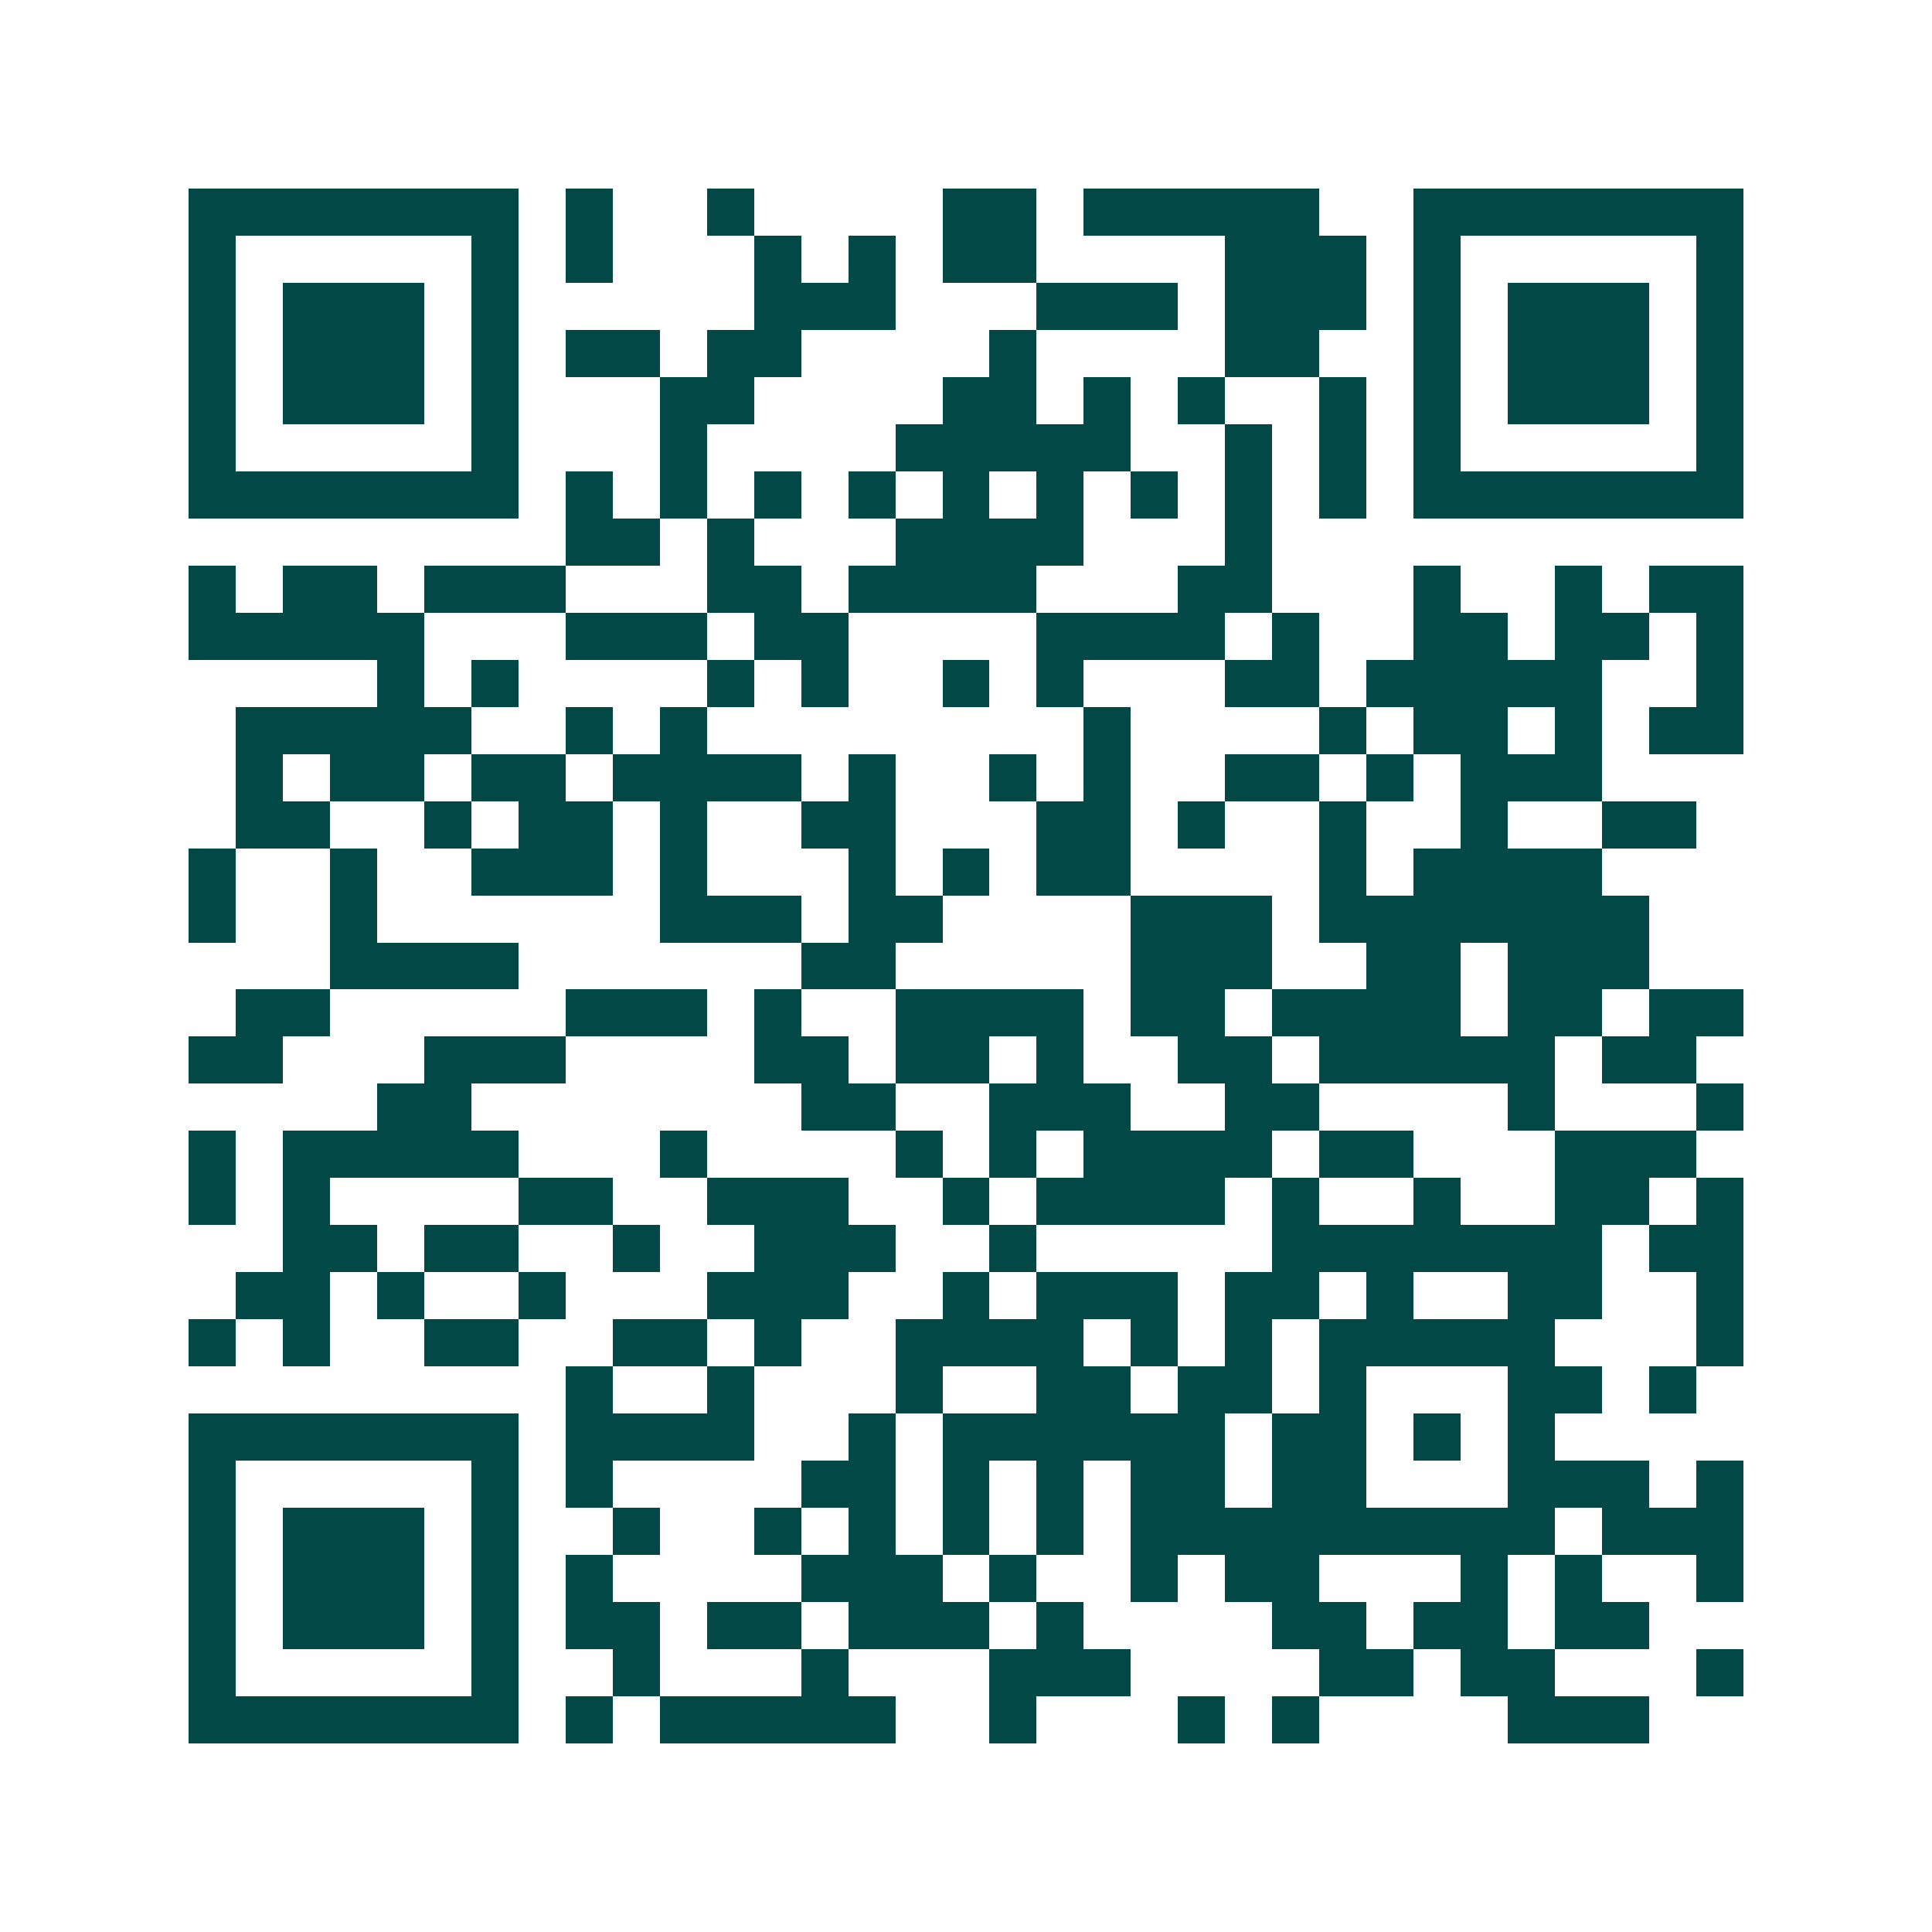 <svg xmlns="http://www.w3.org/2000/svg" width="200" height="200" viewBox="0 0 41 41" shape-rendering="crispEdges"><path fill="#ffffff" d="M0 0h41v41H0z"/><path stroke="#014847" d="M4 4.5h7m1 0h1m2 0h1m4 0h2m1 0h5m2 0h7M4 5.5h1m5 0h1m1 0h1m3 0h1m1 0h1m1 0h2m4 0h3m1 0h1m5 0h1M4 6.5h1m1 0h3m1 0h1m5 0h3m3 0h3m1 0h3m1 0h1m1 0h3m1 0h1M4 7.5h1m1 0h3m1 0h1m1 0h2m1 0h2m4 0h1m4 0h2m2 0h1m1 0h3m1 0h1M4 8.5h1m1 0h3m1 0h1m3 0h2m4 0h2m1 0h1m1 0h1m2 0h1m1 0h1m1 0h3m1 0h1M4 9.5h1m5 0h1m3 0h1m4 0h5m2 0h1m1 0h1m1 0h1m5 0h1M4 10.5h7m1 0h1m1 0h1m1 0h1m1 0h1m1 0h1m1 0h1m1 0h1m1 0h1m1 0h1m1 0h7M12 11.5h2m1 0h1m3 0h4m3 0h1M4 12.5h1m1 0h2m1 0h3m3 0h2m1 0h4m3 0h2m3 0h1m2 0h1m1 0h2M4 13.5h5m3 0h3m1 0h2m4 0h4m1 0h1m2 0h2m1 0h2m1 0h1M8 14.5h1m1 0h1m4 0h1m1 0h1m2 0h1m1 0h1m3 0h2m1 0h5m2 0h1M5 15.5h5m2 0h1m1 0h1m8 0h1m4 0h1m1 0h2m1 0h1m1 0h2M5 16.5h1m1 0h2m1 0h2m1 0h4m1 0h1m2 0h1m1 0h1m2 0h2m1 0h1m1 0h3M5 17.5h2m2 0h1m1 0h2m1 0h1m2 0h2m3 0h2m1 0h1m2 0h1m2 0h1m2 0h2M4 18.5h1m2 0h1m2 0h3m1 0h1m3 0h1m1 0h1m1 0h2m4 0h1m1 0h4M4 19.5h1m2 0h1m6 0h3m1 0h2m4 0h3m1 0h7M7 20.5h4m6 0h2m5 0h3m2 0h2m1 0h3M5 21.5h2m5 0h3m1 0h1m2 0h4m1 0h2m1 0h4m1 0h2m1 0h2M4 22.5h2m3 0h3m4 0h2m1 0h2m1 0h1m2 0h2m1 0h5m1 0h2M8 23.5h2m7 0h2m2 0h3m2 0h2m4 0h1m3 0h1M4 24.5h1m1 0h5m3 0h1m4 0h1m1 0h1m1 0h4m1 0h2m3 0h3M4 25.5h1m1 0h1m4 0h2m2 0h3m2 0h1m1 0h4m1 0h1m2 0h1m2 0h2m1 0h1M6 26.5h2m1 0h2m2 0h1m2 0h3m2 0h1m5 0h7m1 0h2M5 27.5h2m1 0h1m2 0h1m3 0h3m2 0h1m1 0h3m1 0h2m1 0h1m2 0h2m2 0h1M4 28.5h1m1 0h1m2 0h2m2 0h2m1 0h1m2 0h4m1 0h1m1 0h1m1 0h5m3 0h1M12 29.5h1m2 0h1m3 0h1m2 0h2m1 0h2m1 0h1m3 0h2m1 0h1M4 30.5h7m1 0h4m2 0h1m1 0h6m1 0h2m1 0h1m1 0h1M4 31.5h1m5 0h1m1 0h1m4 0h2m1 0h1m1 0h1m1 0h2m1 0h2m3 0h3m1 0h1M4 32.5h1m1 0h3m1 0h1m2 0h1m2 0h1m1 0h1m1 0h1m1 0h1m1 0h9m1 0h3M4 33.5h1m1 0h3m1 0h1m1 0h1m4 0h3m1 0h1m2 0h1m1 0h2m3 0h1m1 0h1m2 0h1M4 34.5h1m1 0h3m1 0h1m1 0h2m1 0h2m1 0h3m1 0h1m4 0h2m1 0h2m1 0h2M4 35.5h1m5 0h1m2 0h1m3 0h1m3 0h3m4 0h2m1 0h2m3 0h1M4 36.5h7m1 0h1m1 0h5m2 0h1m3 0h1m1 0h1m4 0h3"/></svg>
